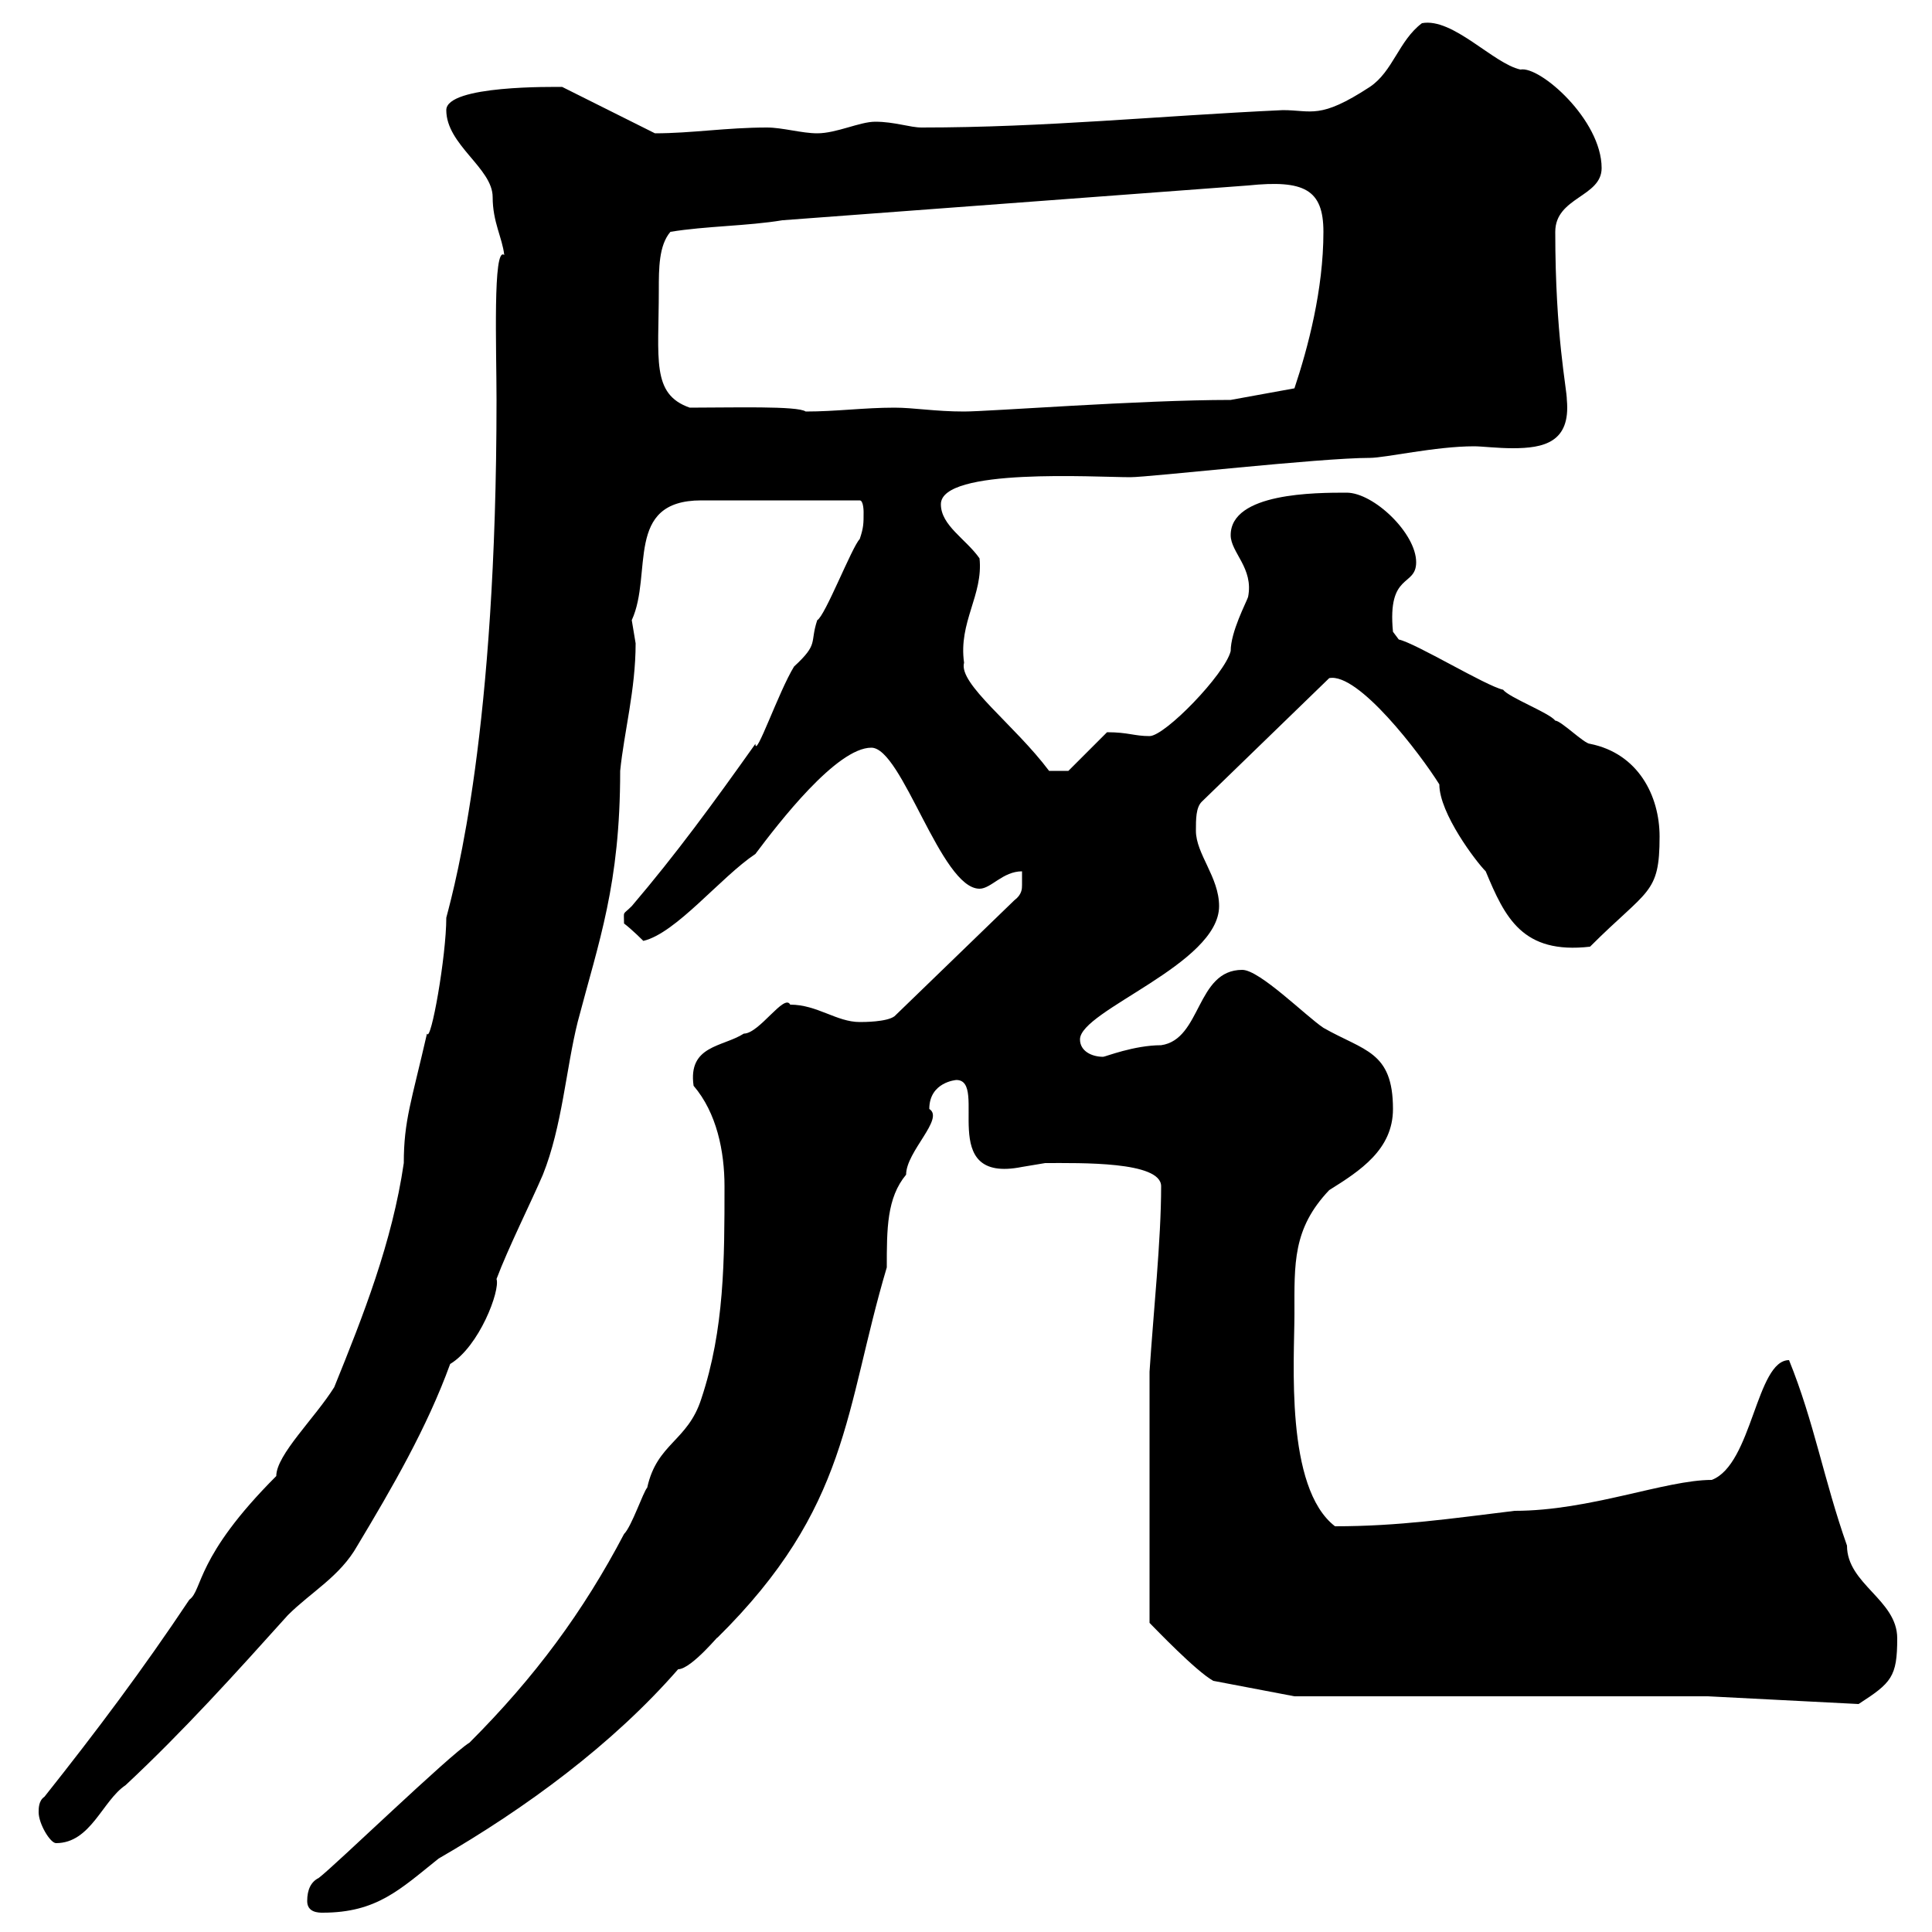 <svg xmlns="http://www.w3.org/2000/svg" xmlns:xlink="http://www.w3.org/1999/xlink" width="300" height="300"><path d="M47.70 295.20C47.70 297 49.50 297 50.10 297C58.50 297 62.10 293.40 68.10 288.60C81.60 280.80 95.10 270.90 105.30 259.20C107.40 259.20 112.20 253.20 111.30 254.40C132 234 131.10 219 137.70 196.80C137.70 190.80 137.70 186 140.70 182.40C140.70 178.80 146.70 173.70 144.30 172.20C144.30 168 148.50 167.70 148.50 167.70C153.60 167.70 145.20 183.90 158.70 181.20C158.70 181.20 162.30 180.60 162.30 180.60C167.70 180.60 180.30 180.30 180.30 184.20C180.30 192.60 179.10 203.70 178.50 213L178.50 252C179.40 252.90 185.70 259.50 188.40 261L201 263.40L265.20 263.40L288.60 264.60C293.70 261.30 294.60 260.40 294.60 254.40C294.60 248.40 286.80 246 286.80 240C283.20 229.80 281.70 220.80 277.80 211.20C272.70 211.20 272.10 227.40 265.80 229.80C258.60 229.80 246.90 234.60 235.20 234.60C225.30 235.80 217.20 237 207.30 237C199.50 231 201 211.20 201 204C201 196.20 200.70 190.80 206.40 184.80C211.20 181.80 216.30 178.50 216.30 172.20C216.30 163.20 211.80 163.20 205.50 159.60C202.80 157.80 195.60 150.60 192.90 150.60C185.70 150.60 186.60 161.40 180.30 162.30C176.10 162.30 171.60 164.10 171.30 164.10C169.50 164.10 167.70 163.20 167.70 161.40C167.70 156.90 189.30 149.70 189.30 140.70C189.30 136.20 185.70 132.60 185.70 129C185.70 127.20 185.70 125.40 186.60 124.50L206.40 105.30C210.90 104.40 220.50 117 223.50 121.80C223.50 126.30 229.20 133.80 230.70 135.30C233.70 142.50 236.40 148.20 246.90 147C255.90 138 257.70 138.90 257.70 129.90C257.70 123.60 254.40 117 246.90 115.50C246 115.50 242.40 111.90 241.50 111.90C240.60 110.70 234.30 108.30 233.40 107.10C230.70 106.50 219.90 99.90 217.20 99.30L216.30 98.10C215.40 88.80 219.90 91.20 219.90 87.30C219.90 82.80 213.30 76.50 209.10 76.50C204.30 76.50 191.10 76.50 191.10 83.10C191.10 85.80 194.70 88.20 193.80 92.70C193.50 93.60 191.10 98.10 191.10 101.10C190.20 104.70 180.90 114.30 178.50 114.30C176.10 114.30 175.20 113.70 171.90 113.70L165.90 119.70L162.90 119.70C157.50 112.50 148.80 106.20 149.70 102.90C148.80 96.60 152.70 92.40 152.10 86.70C150 83.70 146.10 81.60 146.10 78.30C146.10 72.60 170.10 74.10 175.50 74.10C178.50 74.10 204.90 71.10 212.70 71.10C215.10 71.10 222.90 69.30 228.90 69.30C230.10 69.30 232.50 69.60 234.90 69.60C239.70 69.60 243.90 68.70 243.30 62.10C243.30 60.30 241.50 52.20 241.50 36C241.50 30.60 248.70 30.60 248.70 26.10C248.70 18.60 239.10 10.20 236.10 10.80C231.90 9.90 225.60 2.70 220.80 3.60C217.20 6.30 216.30 11.10 212.70 13.50C204.90 18.60 203.70 17.10 199.20 17.10C179.70 18 162.30 19.80 143.10 19.80C141.30 19.80 138.90 18.90 135.90 18.90C133.50 18.90 129.90 20.70 126.90 20.70C124.50 20.70 121.50 19.80 119.10 19.80C112.80 19.80 107.40 20.70 101.70 20.70L87.30 13.50C86.10 13.50 69.30 13.20 69.30 17.10C69.30 22.50 76.50 26.10 76.50 30.60C76.50 34.50 78 36.90 78.30 39.60C76.50 38.10 77.10 54.30 77.10 62.10C77.10 113.40 70.80 136.80 69.30 142.50C69.30 148.50 66.90 162 66.30 160.50C63.90 171 62.70 174 62.70 180.60C60.90 192.90 56.40 204.30 51.90 215.40C48.90 220.20 42.90 225.90 42.90 229.20C30.30 241.80 31.50 246.90 29.40 248.40C22.20 259.20 15 268.80 6.90 279C6 279.60 6 280.80 6 281.40C6 283.20 7.80 286.20 8.70 286.20C14.10 286.20 15.90 279.60 19.50 277.20C28.50 268.80 36.60 259.80 44.70 250.80C48.30 247.20 52.80 244.80 55.50 240C60.90 231 66.30 221.70 69.90 211.80C74.40 209.10 77.70 200.40 77.10 198.60C78.90 193.80 82.50 186.60 84.30 182.40C87.30 174.90 87.90 165.90 89.70 158.70C93 146.10 96.30 137.40 96.30 119.70C96.90 113.70 98.70 107.10 98.70 99.90C98.70 99.90 98.10 96.30 98.10 96.30C101.40 89.10 96.90 77.70 108.90 77.70L133.50 77.70C134.10 77.70 134.10 79.50 134.10 79.50C134.10 81.30 134.10 81.90 133.50 83.70C132.30 84.90 128.10 95.70 126.90 96.30C125.70 99.90 127.20 99.90 123.30 103.50C120.90 107.40 117.30 117.90 117.30 115.50C110.70 124.80 105 132.60 98.10 140.70C96.60 142.20 96.90 141.30 96.90 143.40C98.10 144.30 99.90 146.10 99.90 146.10C105 144.90 111.90 136.20 117.30 132.60C120.90 127.80 129.90 116.10 135.30 116.10C140.10 116.10 146.10 138 152.10 138C153.90 138 155.70 135.30 158.70 135.30C158.70 135.90 158.70 136.80 158.70 137.40C158.70 138 158.70 138.90 157.50 139.80L138.90 157.80C137.70 158.70 134.10 158.70 133.50 158.70C129.90 158.70 126.90 156 122.70 156C121.80 154.20 117.90 160.50 115.50 160.50C112.20 162.60 106.80 162.30 107.70 168.60C111.30 172.80 112.50 178.80 112.50 184.20C112.50 195.60 112.50 206.40 108.90 217.20C106.80 223.80 102 224.10 100.50 231C99.90 231.60 98.10 237 96.90 238.20C90.60 250.20 83.10 260.40 72.90 270.60C69.90 272.40 51.90 289.80 49.50 291.60C48.30 292.20 47.70 293.40 47.70 295.20ZM107.10 63.30C101.10 61.20 102.30 55.80 102.30 45C102.30 41.70 102.30 38.10 104.10 36C109.50 35.10 116.10 35.10 121.50 34.20L193.80 28.80C202.50 27.90 205.50 29.40 205.50 36C205.50 45 203.10 54 201 60.30L191.10 62.10C177 62.10 153.60 63.90 149.70 63.90C145.20 63.90 141.90 63.30 138.90 63.30C134.10 63.30 129.90 63.90 125.10 63.90C123.90 63 113.70 63.30 107.10 63.30Z"/></svg>
